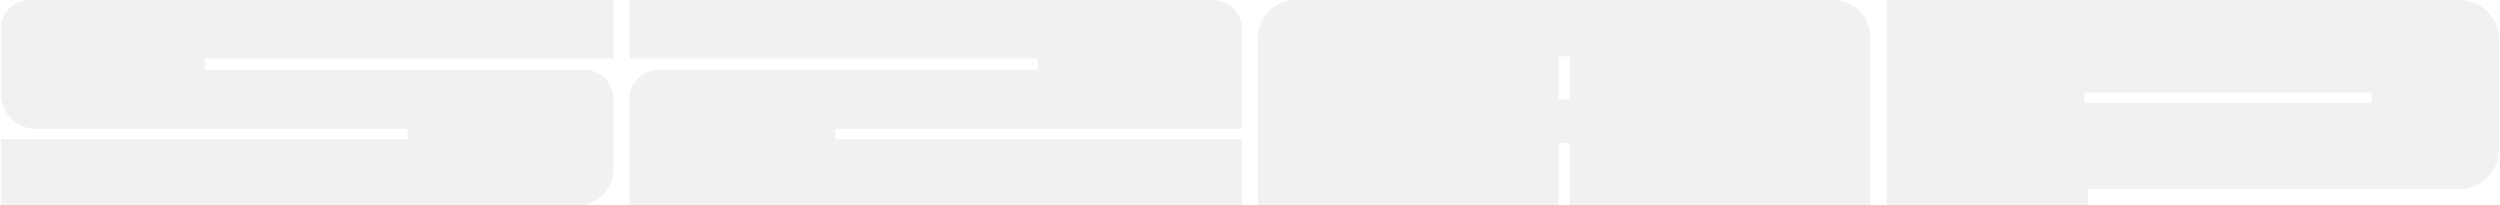 <svg width="1364" height="112" viewBox="0 0 1364 112" fill="none" xmlns="http://www.w3.org/2000/svg">
<g opacity="0.5" clip-path="url(#clip0_23025_7763)">
<path d="M334.565 0H16.189C7.485 0 0.469 7.017 0.469 15.72V51.14C0.469 61.732 9.071 70.334 19.663 70.334H222.3V75.9H0.469V112.029H315.404C325.997 112.029 334.599 103.427 334.599 92.835V53.771C334.599 45.102 327.582 38.051 318.879 38.051H111.857V31.979H334.599V0.034L334.565 0Z" fill="#E4E4E4"/>
<path d="M343.438 0H661.848C670.517 0 677.567 7.017 677.567 15.72V70.3H455.736V75.867H677.567V111.995H343.471V53.737C343.471 45.068 350.488 38.018 359.191 38.018H566.213V31.946H343.471V0H343.438Z" fill="#E4E4E4"/>
<path d="M1342.02 0H1029.34V111.995H1139.18V103.191H1342.02C1353.86 103.191 1363.44 93.61 1363.44 81.77V21.421C1363.47 9.58 1353.86 0 1342.02 0ZM1293.88 56.099H1137.36V50.533H1293.88V56.099Z" fill="#E4E4E4"/>
<path d="M1000.06 0H706.817C695.55 0 686.375 9.142 686.375 20.442V111.995H850.387V78.059H856.459V111.995H1020.47V20.442C1020.47 9.175 1011.33 0 1000.03 0H1000.06ZM856.493 54.21H850.421V30.765H856.493V54.21Z" fill="#E4E4E4"/>
</g>
<defs>
<clipPath id="clip0_23025_7763">
<rect width="1363" height="111.995" fill="white" transform="translate(0.469)"/>
</clipPath>
</defs>
</svg>

